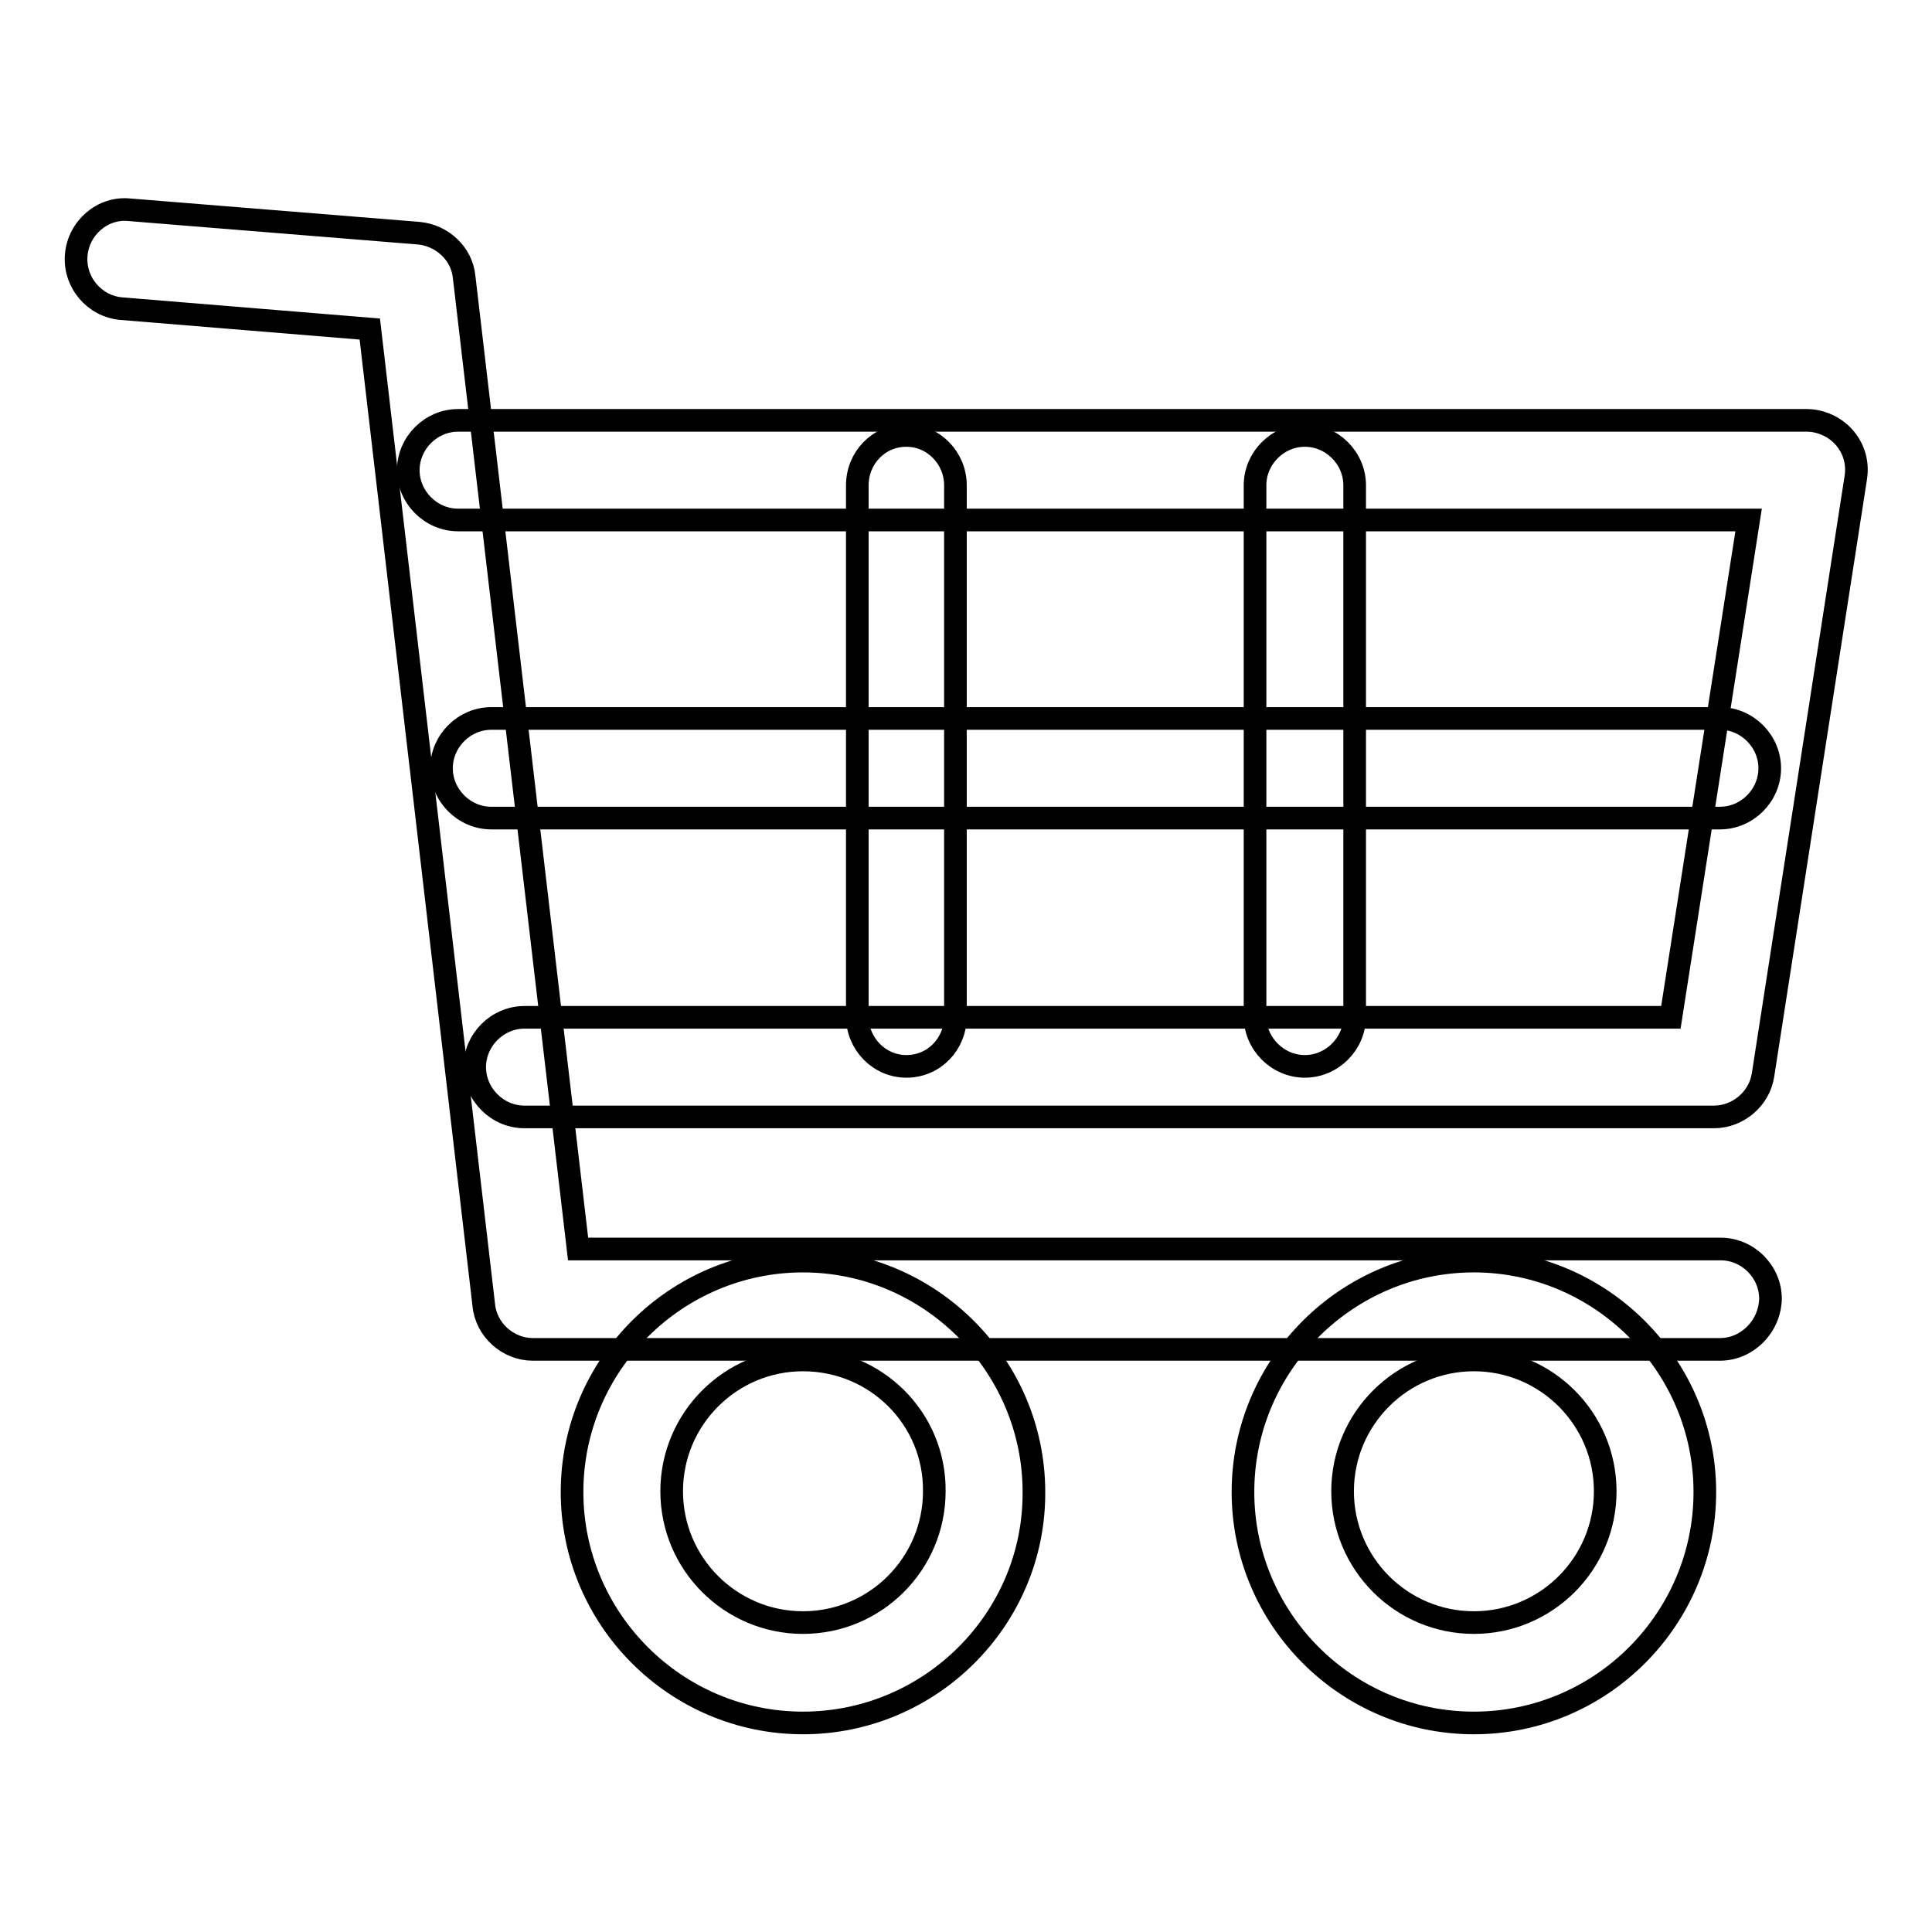 <?xml version="1.0" encoding="utf-8"?>
<!-- Svg Vector Icons : http://www.onlinewebfonts.com/icon -->
<!DOCTYPE svg PUBLIC "-//W3C//DTD SVG 1.1//EN" "http://www.w3.org/Graphics/SVG/1.1/DTD/svg11.dtd">
<svg version="1.1" xmlns="http://www.w3.org/2000/svg" xmlns:xlink="http://www.w3.org/1999/xlink" x="0px" y="0px" viewBox="0 0 256 256" enable-background="new 0 0 256 256" xml:space="preserve">
<g><g><path stroke-width="3" fill-opacity="0" stroke="#000000"  d="M227.9,178.8H70.6c-3.3,0-6.2-2.6-6.5-5.9L49,43.6l-32.9-2.7c-3.6-0.3-6.3-3.5-6-7.1c0.3-3.6,3.5-6.4,7.1-6l38.3,3.1c3.1,0.3,5.7,2.7,6,5.8l15.1,128.8h151.4c3.6,0,6.6,3,6.6,6.6C234.5,175.8,231.5,178.8,227.9,178.8z"/><path stroke-width="3" fill-opacity="0" stroke="#000000"  d="M227.1,148H69.5c-3.6,0-6.6-3-6.6-6.6c0-3.6,3-6.6,6.6-6.6h151.9l10.3-65.9h-171c-3.6,0-6.6-3-6.6-6.6c0-3.6,3-6.6,6.6-6.6h178.7c1.9,0,3.8,0.9,5,2.3c1.3,1.5,1.8,3.4,1.5,5.3l-12.3,79.2C233.1,145.6,230.3,148,227.1,148z"/><path stroke-width="3" fill-opacity="0" stroke="#000000"  d="M106.4,228.3c-16.9,0-30.6-13.8-30.6-30.6c0-16.9,13.8-30.6,30.6-30.6s30.6,13.8,30.6,30.6C137.1,214.5,123.3,228.3,106.4,228.3z M106.4,180.2c-9.6,0-17.4,7.8-17.4,17.4c0,9.6,7.8,17.4,17.4,17.4c9.6,0,17.4-7.8,17.4-17.4C123.9,188,116.1,180.2,106.4,180.2z"/><path stroke-width="3" fill-opacity="0" stroke="#000000"  d="M195.3,228.3c-16.9,0-30.6-13.8-30.6-30.6c0-16.9,13.8-30.6,30.6-30.6s30.6,13.8,30.6,30.6C225.9,214.5,212.2,228.3,195.3,228.3z M195.3,180.2c-9.6,0-17.4,7.8-17.4,17.4c0,9.6,7.8,17.4,17.4,17.4s17.4-7.8,17.4-17.4C212.7,188,204.9,180.2,195.3,180.2z"/><path stroke-width="3" fill-opacity="0" stroke="#000000"  d="M227.9,108.4H65.1c-3.6,0-6.6-3-6.6-6.6c0-3.6,3-6.6,6.6-6.6h162.8c3.6,0,6.6,3,6.6,6.6C234.5,105.4,231.5,108.4,227.9,108.4z"/><path stroke-width="3" fill-opacity="0" stroke="#000000"  d="M120.1,141.3c-3.6,0-6.5-3-6.5-6.6V64.3c0-3.6,2.8-6.6,6.5-6.6c3.6,0,6.5,3,6.5,6.6v70.4C126.6,138.3,123.8,141.3,120.1,141.3z"/><path stroke-width="3" fill-opacity="0" stroke="#000000"  d="M172.9,141.3c-3.6,0-6.6-3-6.6-6.6V64.3c0-3.6,3-6.6,6.6-6.6s6.6,3,6.6,6.6v70.4C179.5,138.3,176.5,141.3,172.9,141.3z"/></g></g>
</svg>
